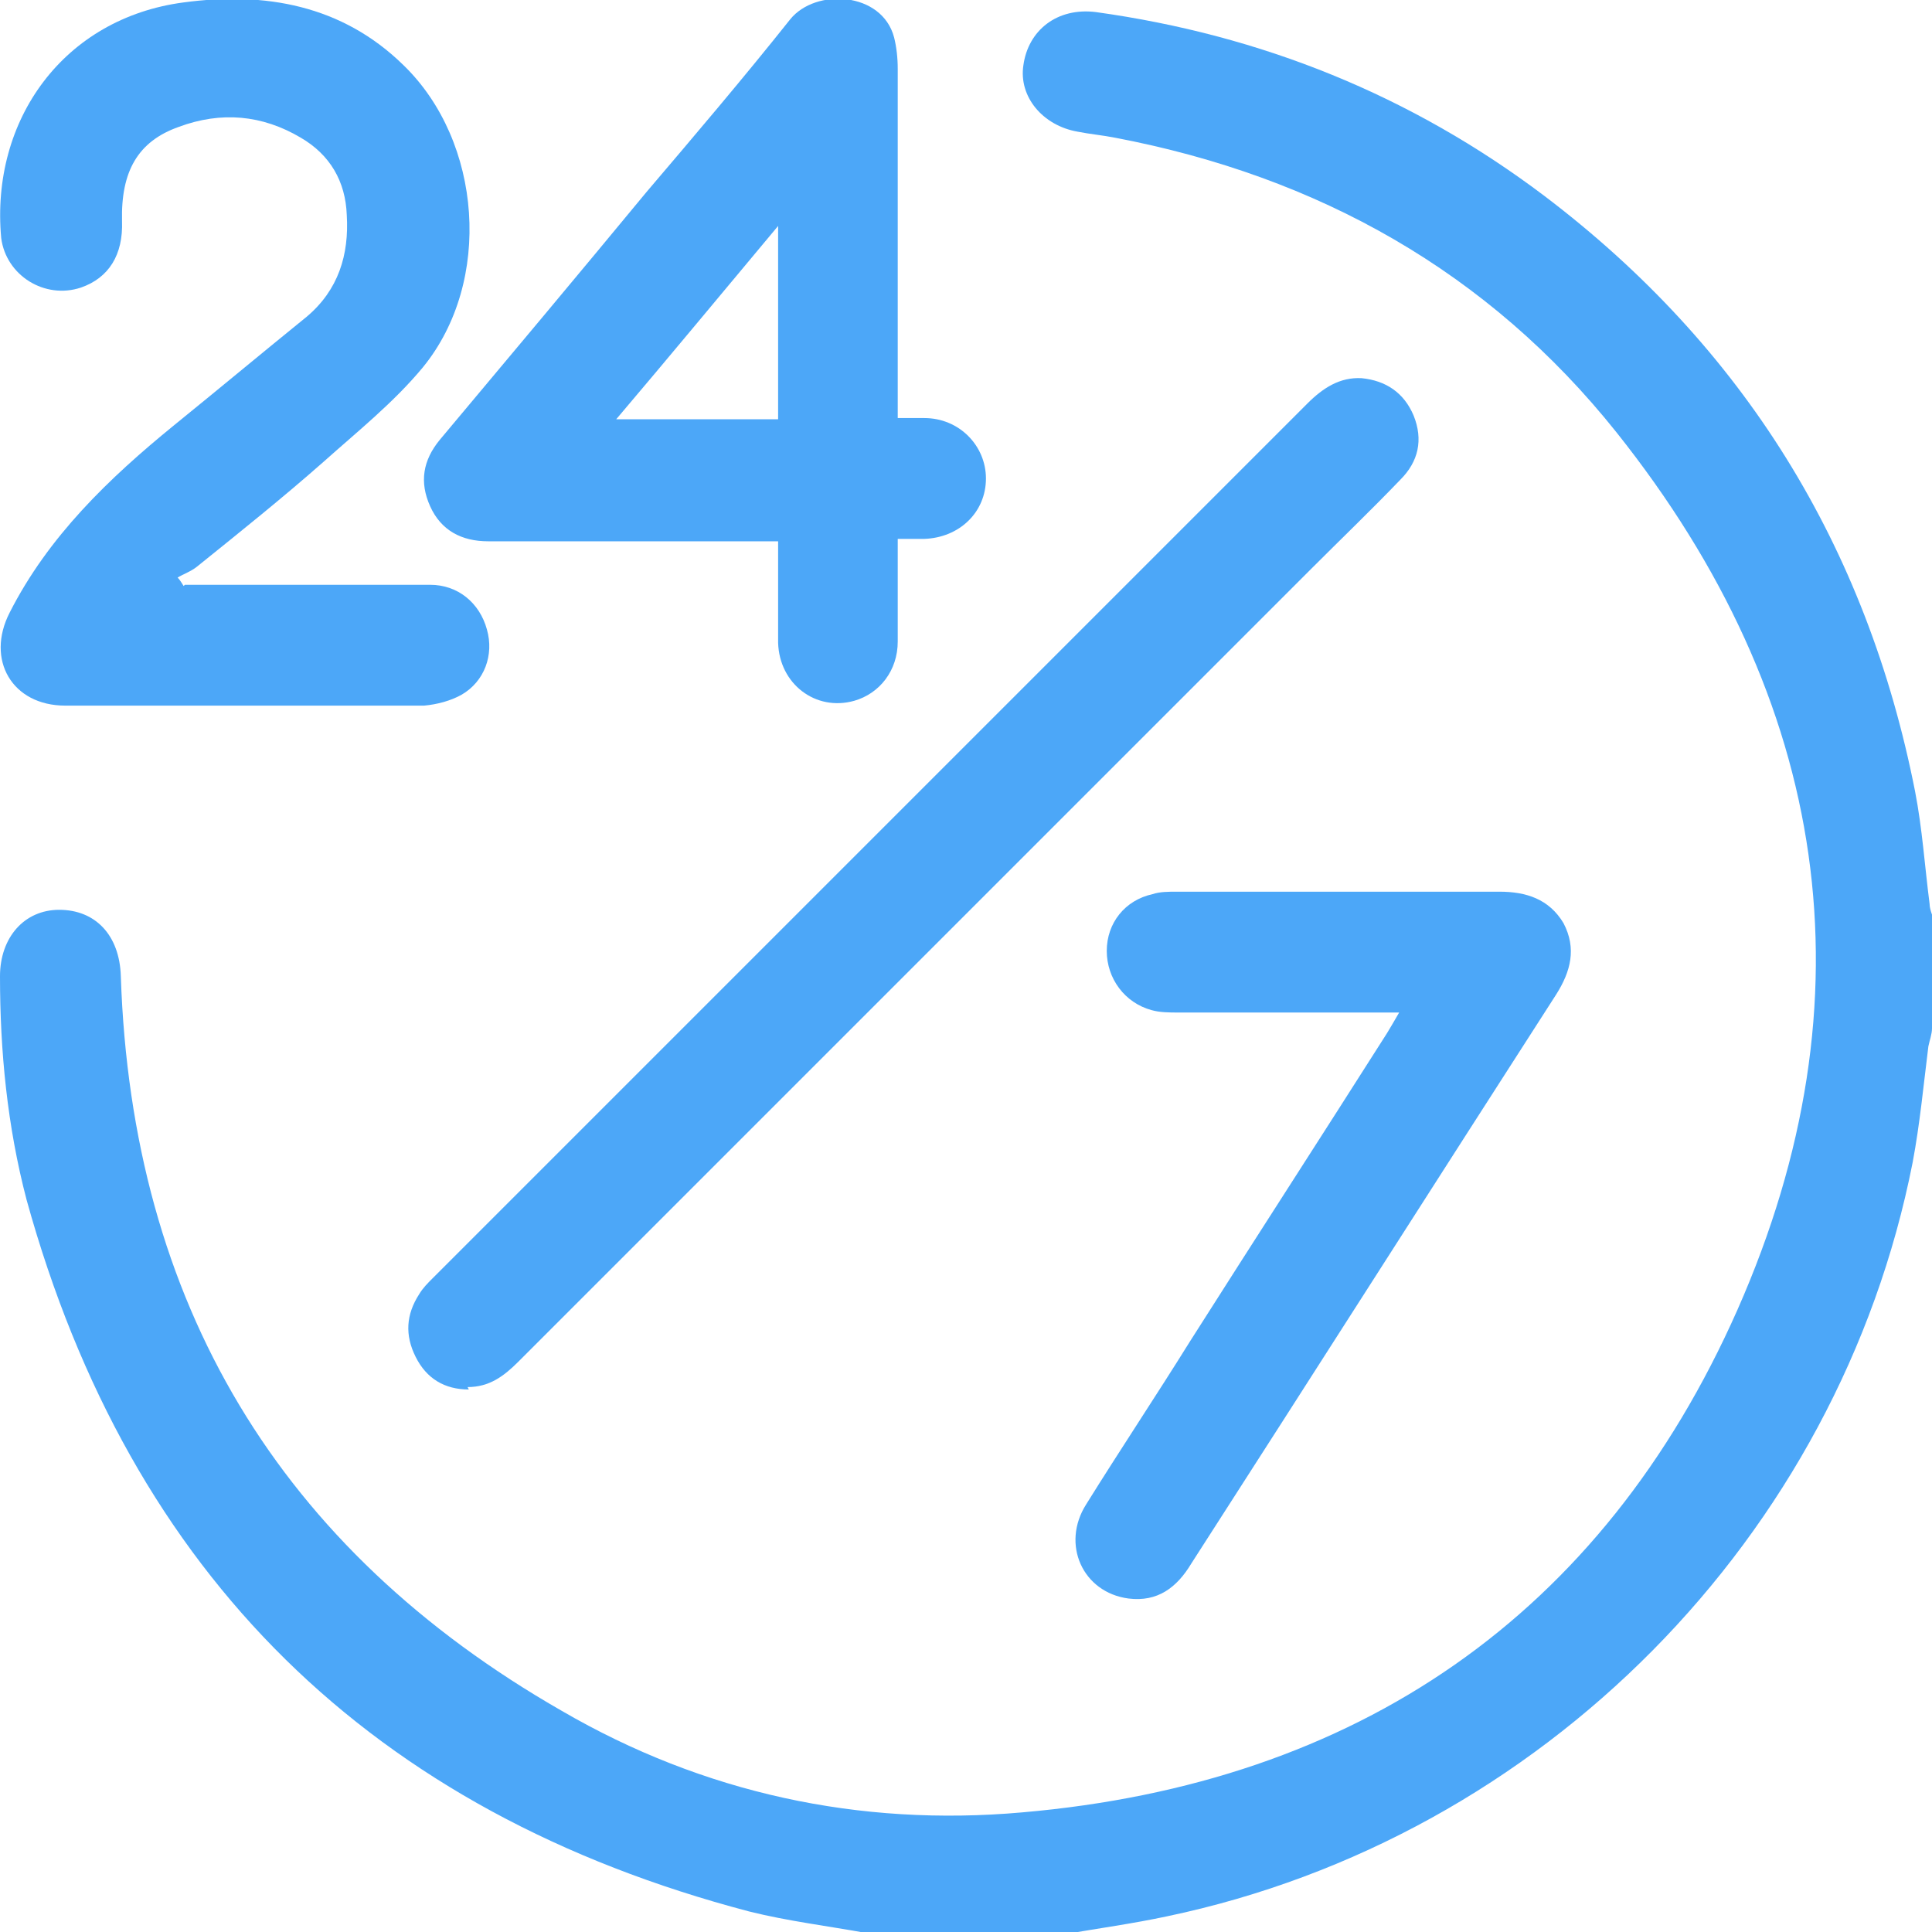 <?xml version="1.0" encoding="UTF-8"?>
<svg id="Layer_1" xmlns="http://www.w3.org/2000/svg" version="1.1" viewBox="0 0 159.9 159.9">
  <!-- Generator: Adobe Illustrator 29.0.0, SVG Export Plug-In . SVG Version: 2.1.0 Build 186)  -->
  <defs>
    <style>
      .st0 {
        fill: #4ca7f8;
      }
    </style>
  </defs>
  <path class="st0" d="M71.8,160c-3.3-.6-6.6-1-9.8-1.8-31.2-8.2-51.2-27.8-59.8-58.9C.6,93.2,0,87,0,80.8c0-3.2,2-5.5,4.9-5.5,3,0,5,2.1,5.1,5.5.9,27,13.1,47.4,36.5,60.8,11.7,6.8,24.6,9.6,38.1,8.4,27.7-2.4,48-16.3,59.2-41.6,11.4-25.8,7.6-50.5-10-72.6-10.6-13.3-24.7-21.2-41.5-24.4-1-.2-2.1-.3-3.1-.5-2.9-.5-4.9-2.9-4.5-5.5.4-2.9,2.8-4.8,6-4.4,13.7,1.9,26.1,6.9,37.1,15.2,16.5,12.5,26.7,29,30.7,49.3.6,3.1.8,6.2,1.2,9.3,0,.3.1.6.2.9v9.4c0,.5-.2,1-.3,1.5-.4,3.2-.7,6.4-1.3,9.6-6.1,31-30.7,55.9-61.7,62.4-2.8.6-5.7,1-8.6,1.5h-16.2Z"/>
  <path class="st0" d="M15.3,48.4c.5,0,1.1,0,1.6,0,6.2,0,12.5,0,18.7,0,2.3,0,4.1,1.5,4.7,3.7.6,2.1-.2,4.3-2.1,5.4-.9.5-2,.8-3.1.9-9.9,0-19.8,0-29.7,0-4.4,0-6.6-3.8-4.6-7.7,3.2-6.3,8.2-11.1,13.6-15.5,3.7-3,7.3-6,11-9,2.6-2.2,3.5-5.1,3.3-8.4-.1-2.8-1.4-5-3.8-6.4-3.2-1.9-6.6-2.2-10.1-.9-3.4,1.2-4.8,3.7-4.7,7.8.1,2.8-1.1,4.7-3.4,5.5-3,1-6.2-1-6.6-4.1C-.8,9.9,5.3,1.5,15.2.2c6.7-.9,13.1.2,18.2,5.2,6.5,6.3,7.4,17.9,1.6,25-2.4,2.9-5.4,5.3-8.2,7.8-3.4,3-6.9,5.8-10.5,8.7-.5.4-1.1.6-1.6.9.2.2.3.4.5.7Z"/>
  <path class="st0" d="M64.4,44.8c-2.2,0-4,0-5.9,0-6,0-12.1,0-18.1,0-2.2,0-3.9-.9-4.8-2.9-.9-2-.6-3.8.8-5.5,5.7-6.8,11.4-13.6,17.1-20.5,4-4.7,8-9.4,11.9-14.3,2.1-2.6,7.6-2.3,8.6,1.5.2.8.3,1.7.3,2.6,0,8.9,0,17.9,0,26.8,0,.6,0,1.2,0,2.1.8,0,1.5,0,2.2,0,2.9,0,5.1,2.3,5.1,5,0,2.8-2.2,4.9-5.1,5-.7,0-1.3,0-2.2,0,0,2.9,0,5.7,0,8.5,0,2.4-1.5,4.3-3.6,4.9-3.2.9-6.2-1.4-6.3-4.8,0-2.2,0-4.5,0-6.7,0-.6,0-1.1,0-1.9ZM64.4,18.7c-4.6,5.5-8.9,10.7-13.4,16h13.4v-16Z"/>
  <path class="st0" d="M38.8,115c-2,0-3.5-.9-4.4-2.7-.9-1.8-.8-3.5.3-5.2.3-.5.7-.9,1.1-1.3,24.1-24.1,48.3-48.3,72.4-72.4,1.3-1.3,2.7-2.2,4.5-2.1,2,.2,3.5,1.2,4.3,3.1.8,2,.4,3.8-1.1,5.3-2.4,2.5-4.9,4.9-7.4,7.4-21.9,21.9-43.7,43.7-65.6,65.6-1.2,1.2-2.4,2.1-4.2,2.1Z"/>
  <path class="st0" d="M115.9,83.8c-6.3,0-12.4,0-18.4,0-.7,0-1.5,0-2.2-.2-2.2-.6-3.7-2.6-3.7-4.9,0-2.3,1.5-4.2,3.8-4.7.6-.2,1.3-.2,2-.2,8.9,0,17.8,0,26.7,0,2.2,0,4.1.6,5.3,2.6,1.1,2.1.6,4-.6,5.9-10.1,15.7-20.1,31.4-30.2,47.1-1.2,2-2.8,3.2-5.2,2.9-3.8-.5-5.6-4.5-3.5-7.8,2.8-4.5,5.8-9,8.6-13.5,5.4-8.5,10.9-17,16.3-25.5.3-.5.6-1,1-1.7Z"/>
</svg>
